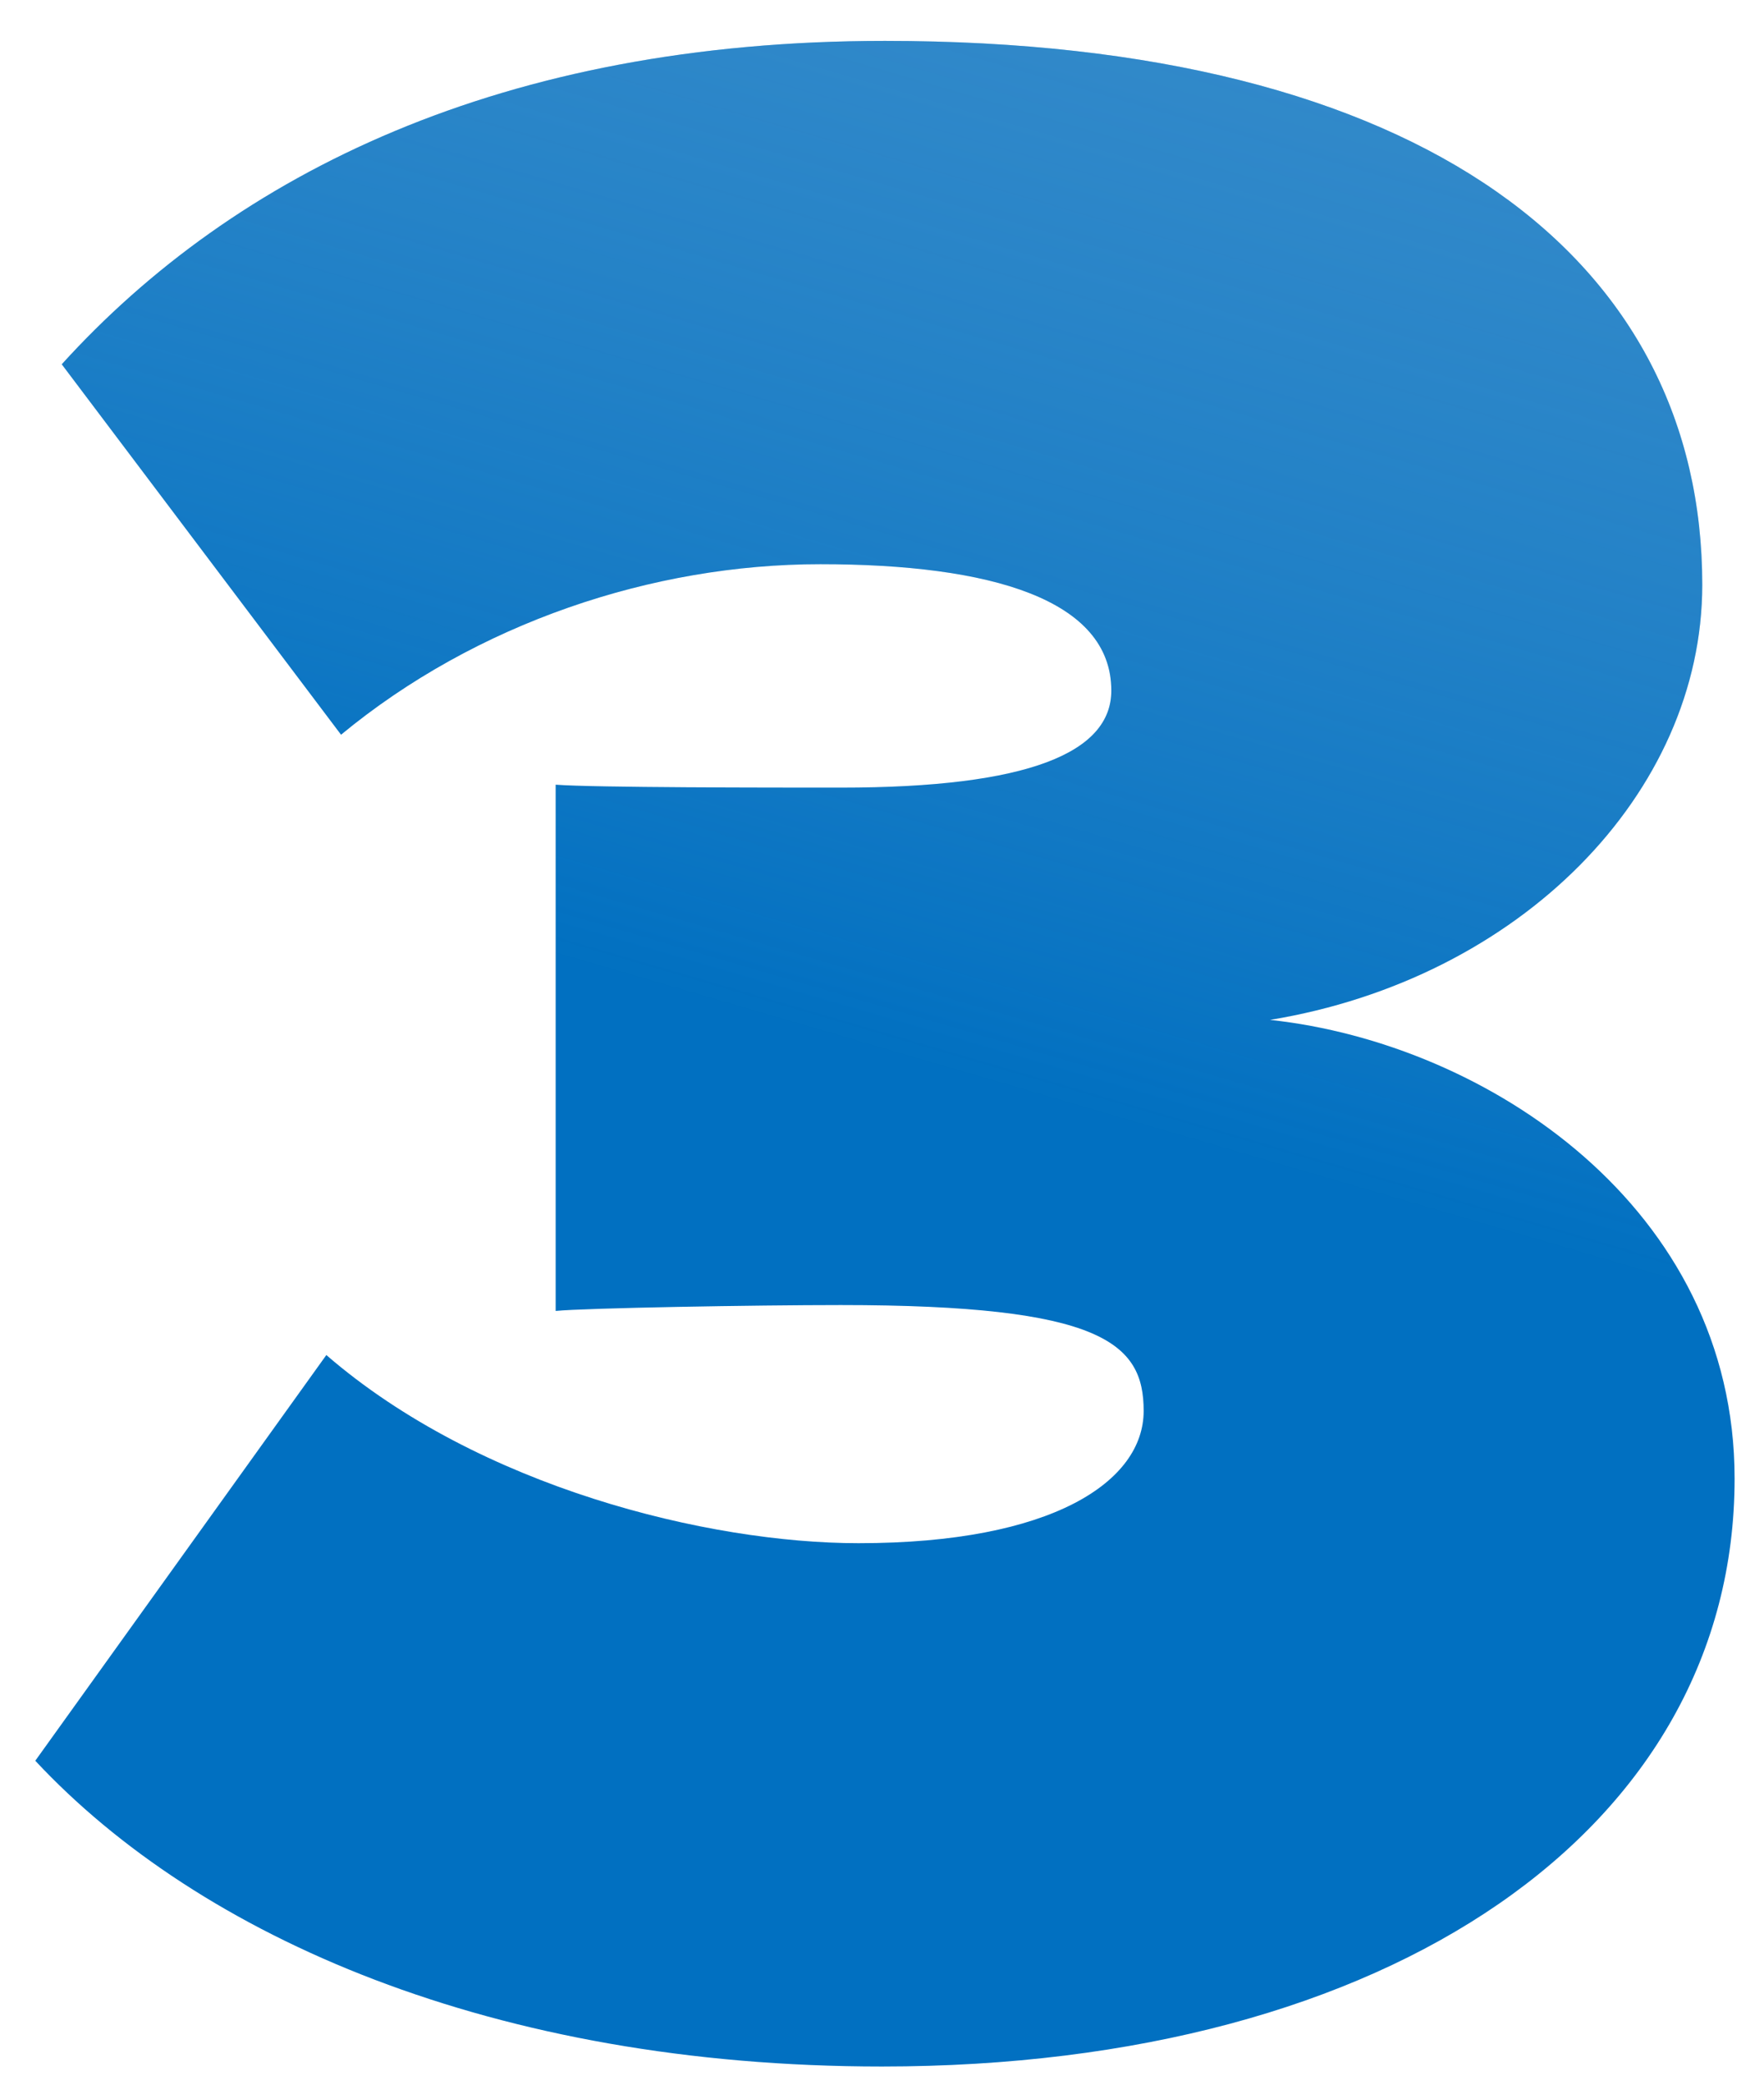 <?xml version="1.0" encoding="UTF-8"?> <svg xmlns="http://www.w3.org/2000/svg" width="33" height="39" viewBox="0 0 33 39" fill="none"> <path d="M16.5 38.66C26.015 38.66 32.45 34.205 32.45 27.66C32.45 22.6 27.83 19.52 23.76 19.08C28.435 18.31 31.845 14.845 31.845 10.94C31.845 4.89 26.675 0.765 16.555 0.765C9.405 0.765 4.4 3.24 1.155 6.815L6.38 13.745C8.91 11.655 12.21 10.555 15.345 10.555C18.535 10.555 20.79 11.215 20.79 12.92C20.79 14.075 19.25 14.735 15.73 14.735C14.41 14.735 11.11 14.735 10.395 14.68V24.525C10.945 24.47 14.135 24.415 15.73 24.415C20.625 24.415 21.395 25.13 21.395 26.395C21.395 27.715 19.69 28.87 16.06 28.87C13.255 28.87 8.965 27.825 6.105 25.35L0.66 32.94C3.74 36.24 9.24 38.66 16.5 38.66Z" fill="#0170C1"></path> <path d="M16.5 38.66C26.015 38.66 32.45 34.205 32.45 27.66C32.45 22.6 27.83 19.52 23.76 19.08C28.435 18.31 31.845 14.845 31.845 10.94C31.845 4.89 26.675 0.765 16.555 0.765C9.405 0.765 4.4 3.24 1.155 6.815L6.38 13.745C8.91 11.655 12.21 10.555 15.345 10.555C18.535 10.555 20.79 11.215 20.79 12.92C20.79 14.075 19.25 14.735 15.73 14.735C14.41 14.735 11.11 14.735 10.395 14.68V24.525C10.945 24.47 14.135 24.415 15.73 24.415C20.625 24.415 21.395 25.13 21.395 26.395C21.395 27.715 19.69 28.87 16.06 28.87C13.255 28.87 8.965 27.825 6.105 25.35L0.66 32.94C3.74 36.24 9.24 38.66 16.5 38.66Z" fill="url(#paint0_linear)"></path> <defs> <linearGradient id="paint0_linear" x1="59.226" y1="-34.286" x2="32.144" y2="58.424" gradientUnits="userSpaceOnUse"> <stop stop-color="#0170C1"></stop> <stop offset="0.661" stop-color="#E1E5E9" stop-opacity="0"></stop> </linearGradient> </defs> </svg> 